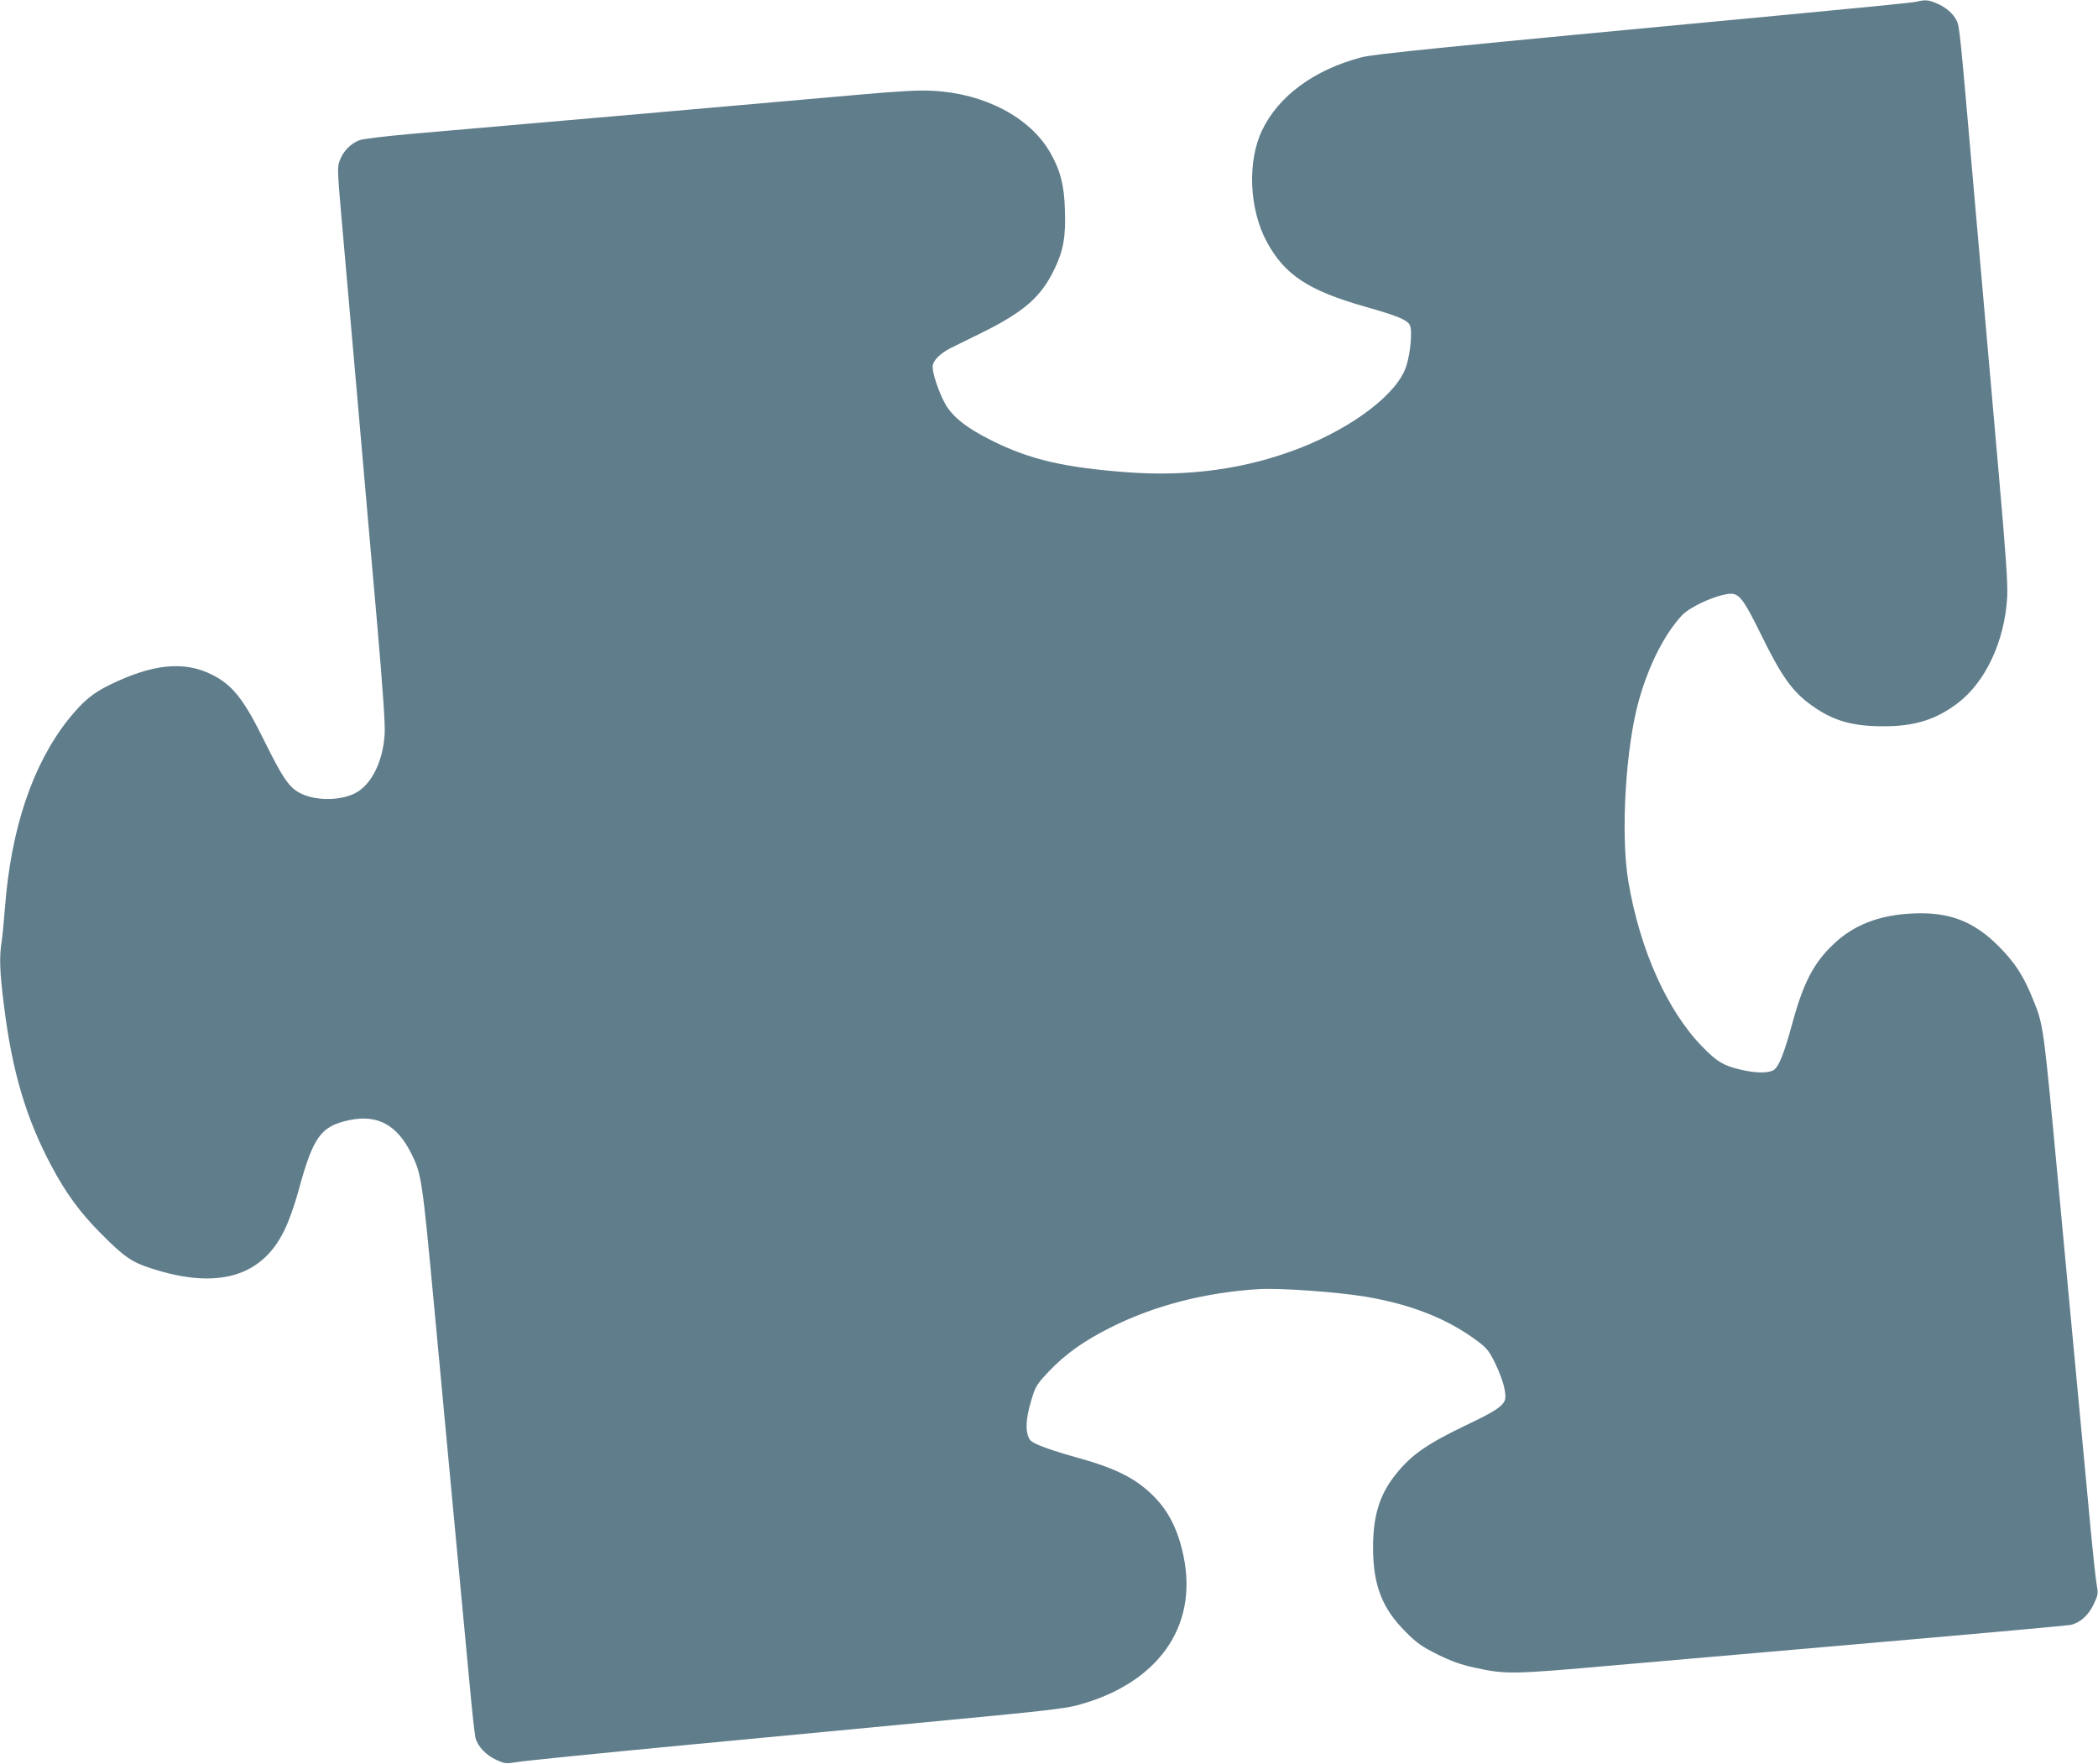 <?xml version="1.0" standalone="no"?>
<!DOCTYPE svg PUBLIC "-//W3C//DTD SVG 20010904//EN"
 "http://www.w3.org/TR/2001/REC-SVG-20010904/DTD/svg10.dtd">
<svg version="1.0" xmlns="http://www.w3.org/2000/svg"
 width="1280pt" height="1076pt" viewBox="0 0 1280 1076"
 preserveAspectRatio="xMidYMid meet">
<g transform="translate(0,1076) scale(0.1,-0.1)"
fill="#607d8b" stroke="none">
<path d="M11690 10749 c-19 -5 -375 -40 -790 -79 -2113 -199 -2515 -239 -2595
-260 -288 -76 -505 -236 -605 -445 -91 -191 -79 -481 29 -681 109 -201 253
-296 596 -394 198 -56 260 -81 276 -113 17 -30 5 -169 -21 -250 -52 -166 -318
-371 -650 -501 -327 -127 -676 -176 -1057 -147 -382 29 -588 77 -818 191 -158
78 -250 151 -292 233 -39 74 -73 178 -73 219 0 36 44 81 111 115 24 12 108 53
187 92 261 129 365 220 447 393 53 110 68 197 62 358 -4 149 -28 242 -89 348
-123 216 -403 363 -718 378 -85 5 -206 -2 -465 -25 -365 -33 -2183 -192 -2695
-236 -173 -15 -312 -32 -336 -40 -53 -20 -99 -66 -120 -121 -17 -44 -16 -57 9
-347 15 -166 58 -662 97 -1102 38 -440 93 -1061 121 -1380 35 -406 49 -607 46
-670 -9 -162 -74 -300 -167 -357 -92 -56 -264 -57 -358 -2 -62 36 -101 95
-207 309 -127 259 -196 346 -322 409 -170 85 -361 66 -623 -62 -105 -51 -163
-100 -252 -210 -219 -275 -351 -667 -388 -1152 -6 -80 -15 -172 -20 -205 -15
-95 -12 -185 15 -396 49 -396 135 -684 288 -971 90 -170 176 -287 307 -418
138 -139 185 -171 307 -210 399 -128 669 -51 807 232 28 57 62 151 87 243 90
331 136 394 310 431 171 36 290 -28 377 -201 64 -129 67 -148 142 -948 39
-413 84 -895 100 -1069 48 -504 87 -930 116 -1233 14 -154 30 -297 35 -318 14
-53 65 -106 129 -135 51 -23 59 -23 120 -13 36 7 513 55 1060 107 547 52 1281
121 1630 155 499 47 655 65 728 84 493 130 743 478 653 910 -34 164 -93 280
-191 375 -108 105 -228 164 -472 231 -84 23 -181 55 -215 70 -56 24 -63 31
-74 68 -14 48 -3 131 33 240 17 54 33 77 99 146 102 106 210 183 373 265 265
134 578 215 906 235 126 8 471 -17 645 -45 283 -47 509 -136 693 -275 53 -40
68 -59 102 -128 50 -102 74 -194 61 -230 -15 -38 -63 -70 -234 -151 -238 -114
-334 -180 -429 -298 -101 -125 -141 -254 -141 -453 1 -227 55 -367 199 -511
69 -69 97 -89 195 -138 85 -42 142 -62 224 -80 191 -42 225 -42 855 14 316 28
1066 93 1665 145 600 52 1102 98 1116 101 58 12 109 57 141 123 30 63 30 66
19 130 -6 36 -22 185 -36 331 -13 146 -43 459 -65 695 -45 483 -86 911 -130
1388 -94 1004 -92 991 -157 1151 -56 140 -109 222 -208 322 -154 154 -302 211
-524 201 -203 -9 -360 -69 -482 -185 -122 -114 -186 -236 -253 -482 -51 -188
-83 -267 -114 -288 -33 -21 -113 -20 -207 3 -102 25 -140 48 -225 135 -216
218 -385 595 -455 1010 -49 288 -17 826 66 1115 61 211 151 390 258 508 56 63
259 147 318 133 43 -11 73 -56 164 -241 128 -262 194 -355 314 -440 129 -93
249 -127 440 -126 187 0 317 41 449 141 170 129 287 379 302 648 4 85 -7 248
-55 792 -33 377 -97 1099 -141 1605 -94 1077 -94 1085 -114 1122 -21 42 -65
79 -119 102 -52 22 -72 24 -127 10z"/>
</g>
</svg>
